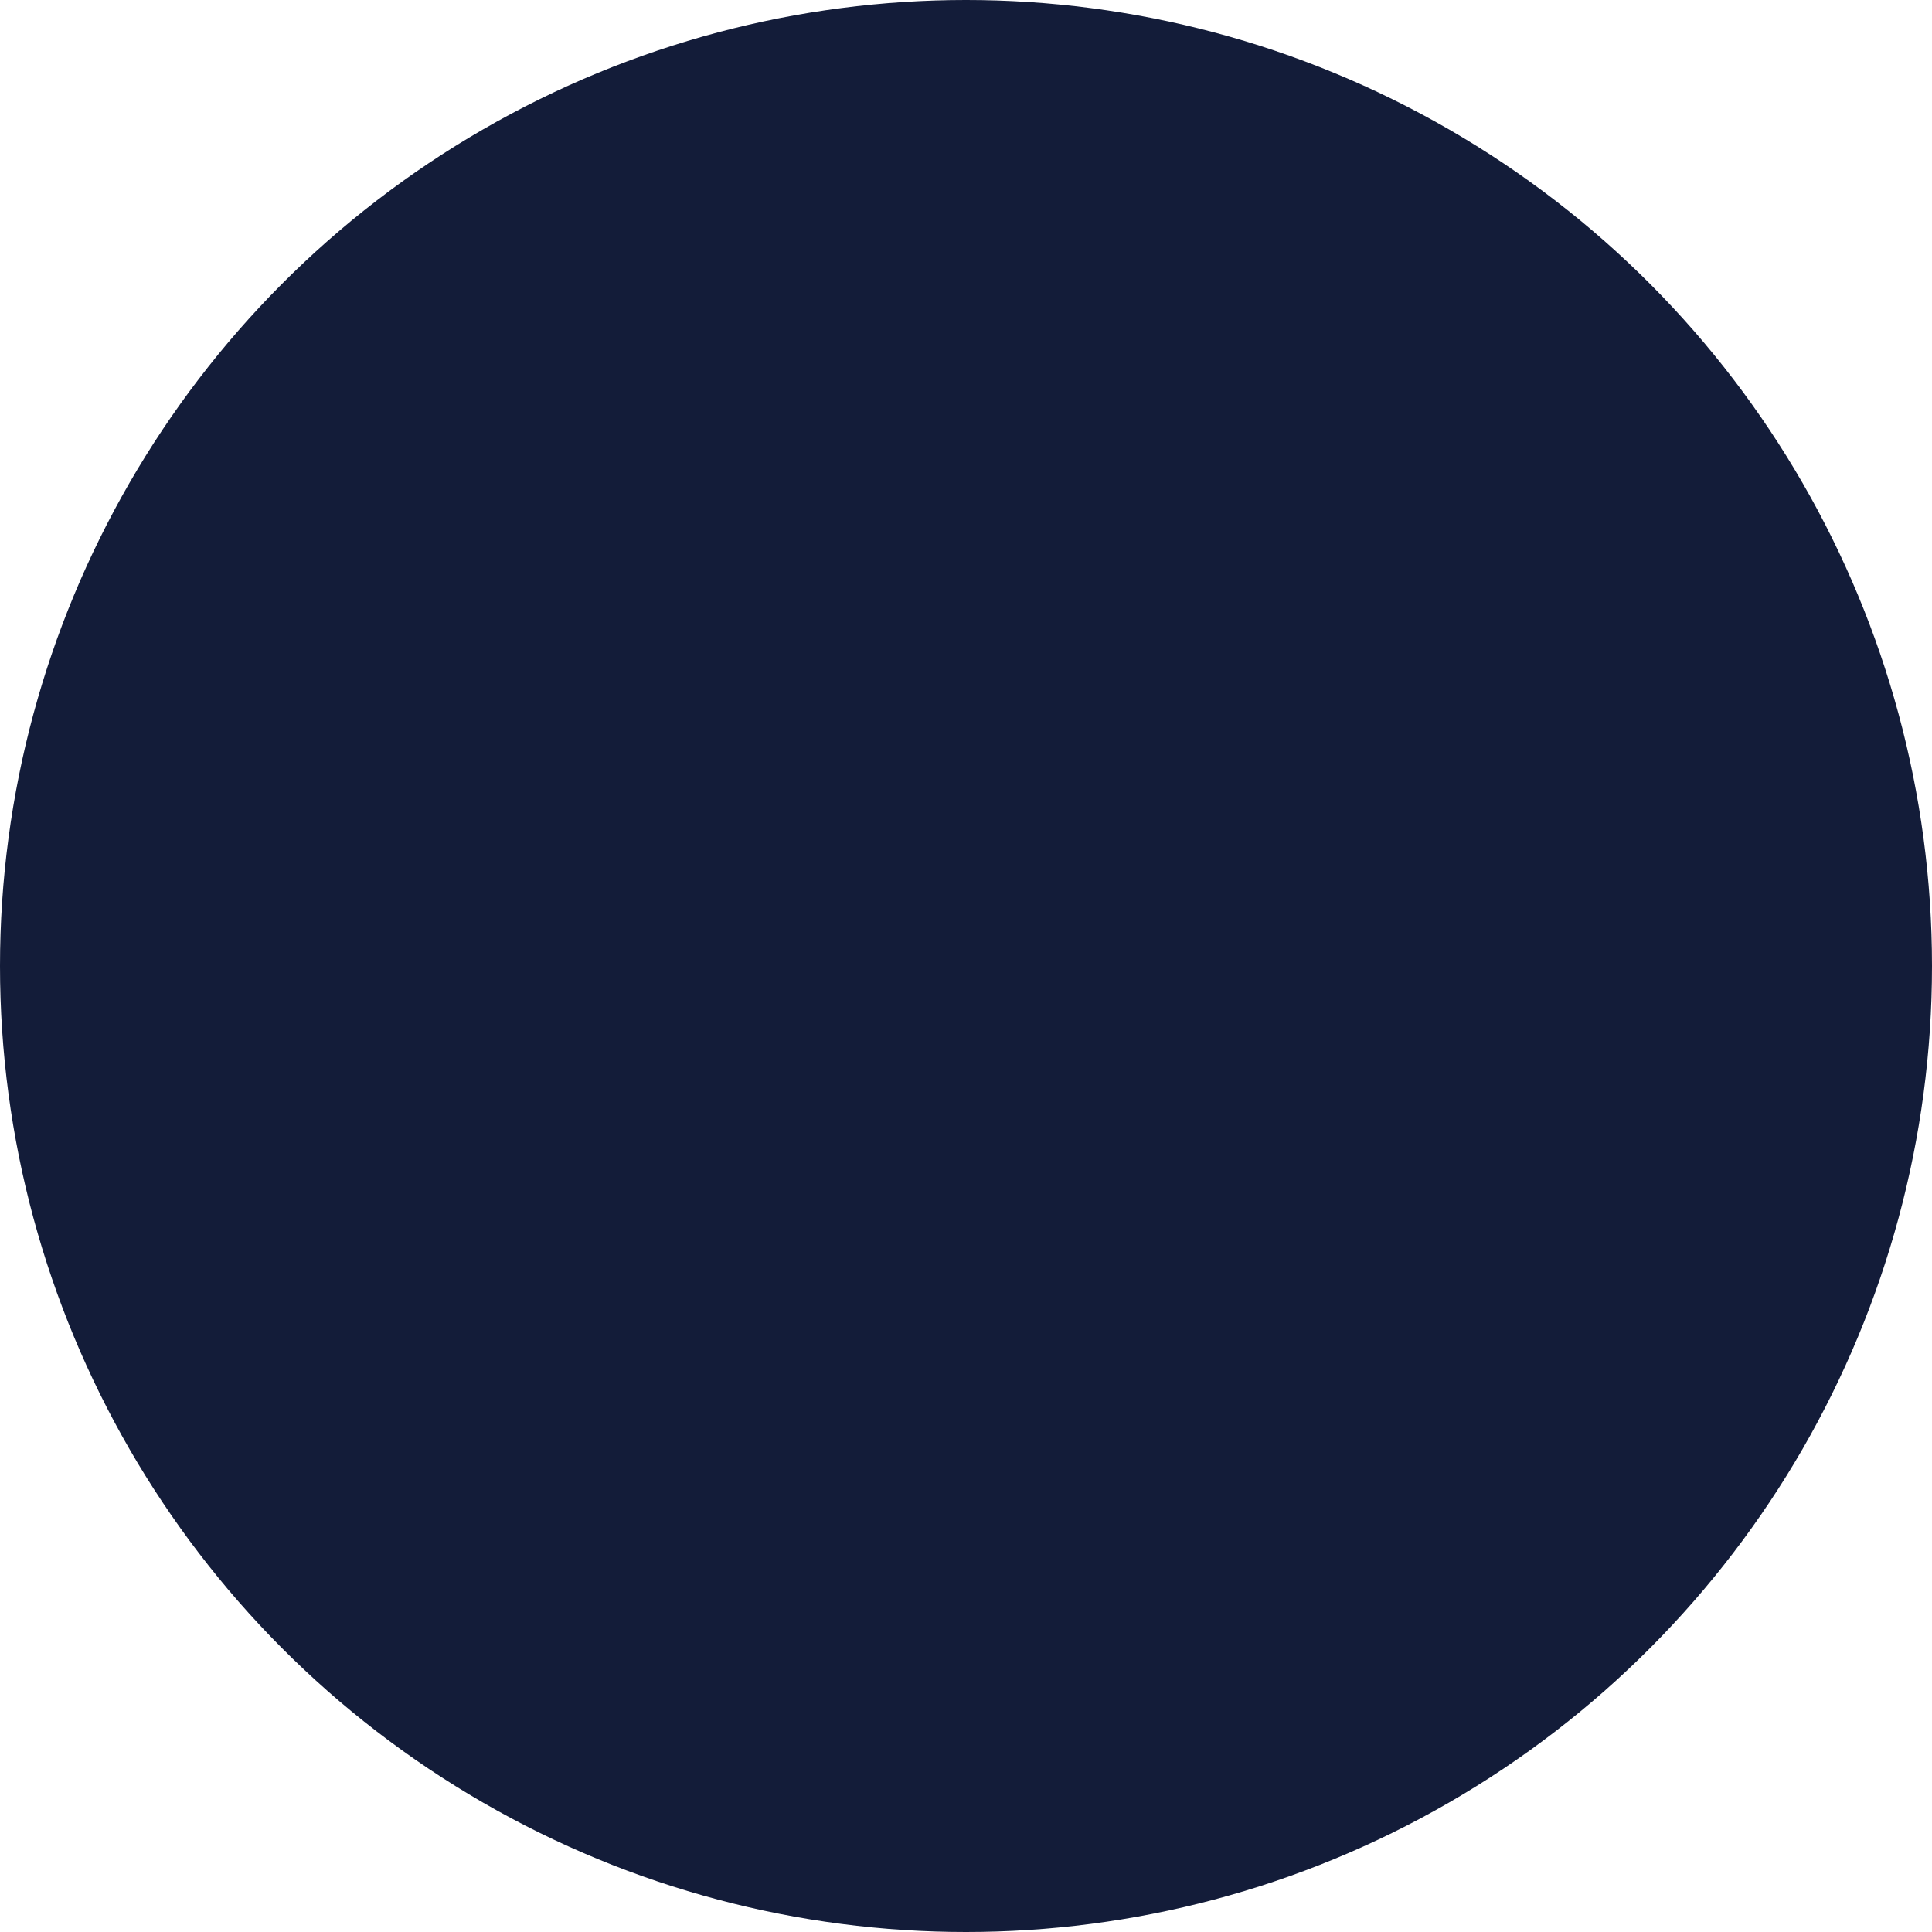 <svg width="20" height="20" viewBox="0 0 20 20" fill="none" xmlns="http://www.w3.org/2000/svg">
<circle cx="10" cy="10" r="10" fill="#131C39"/>
<path d="M5 10.238L9.021 14.067C9.508 14.531 10.304 14.392 10.605 13.79L15 5" stroke="white" stroke-width="0"/>
</svg>
